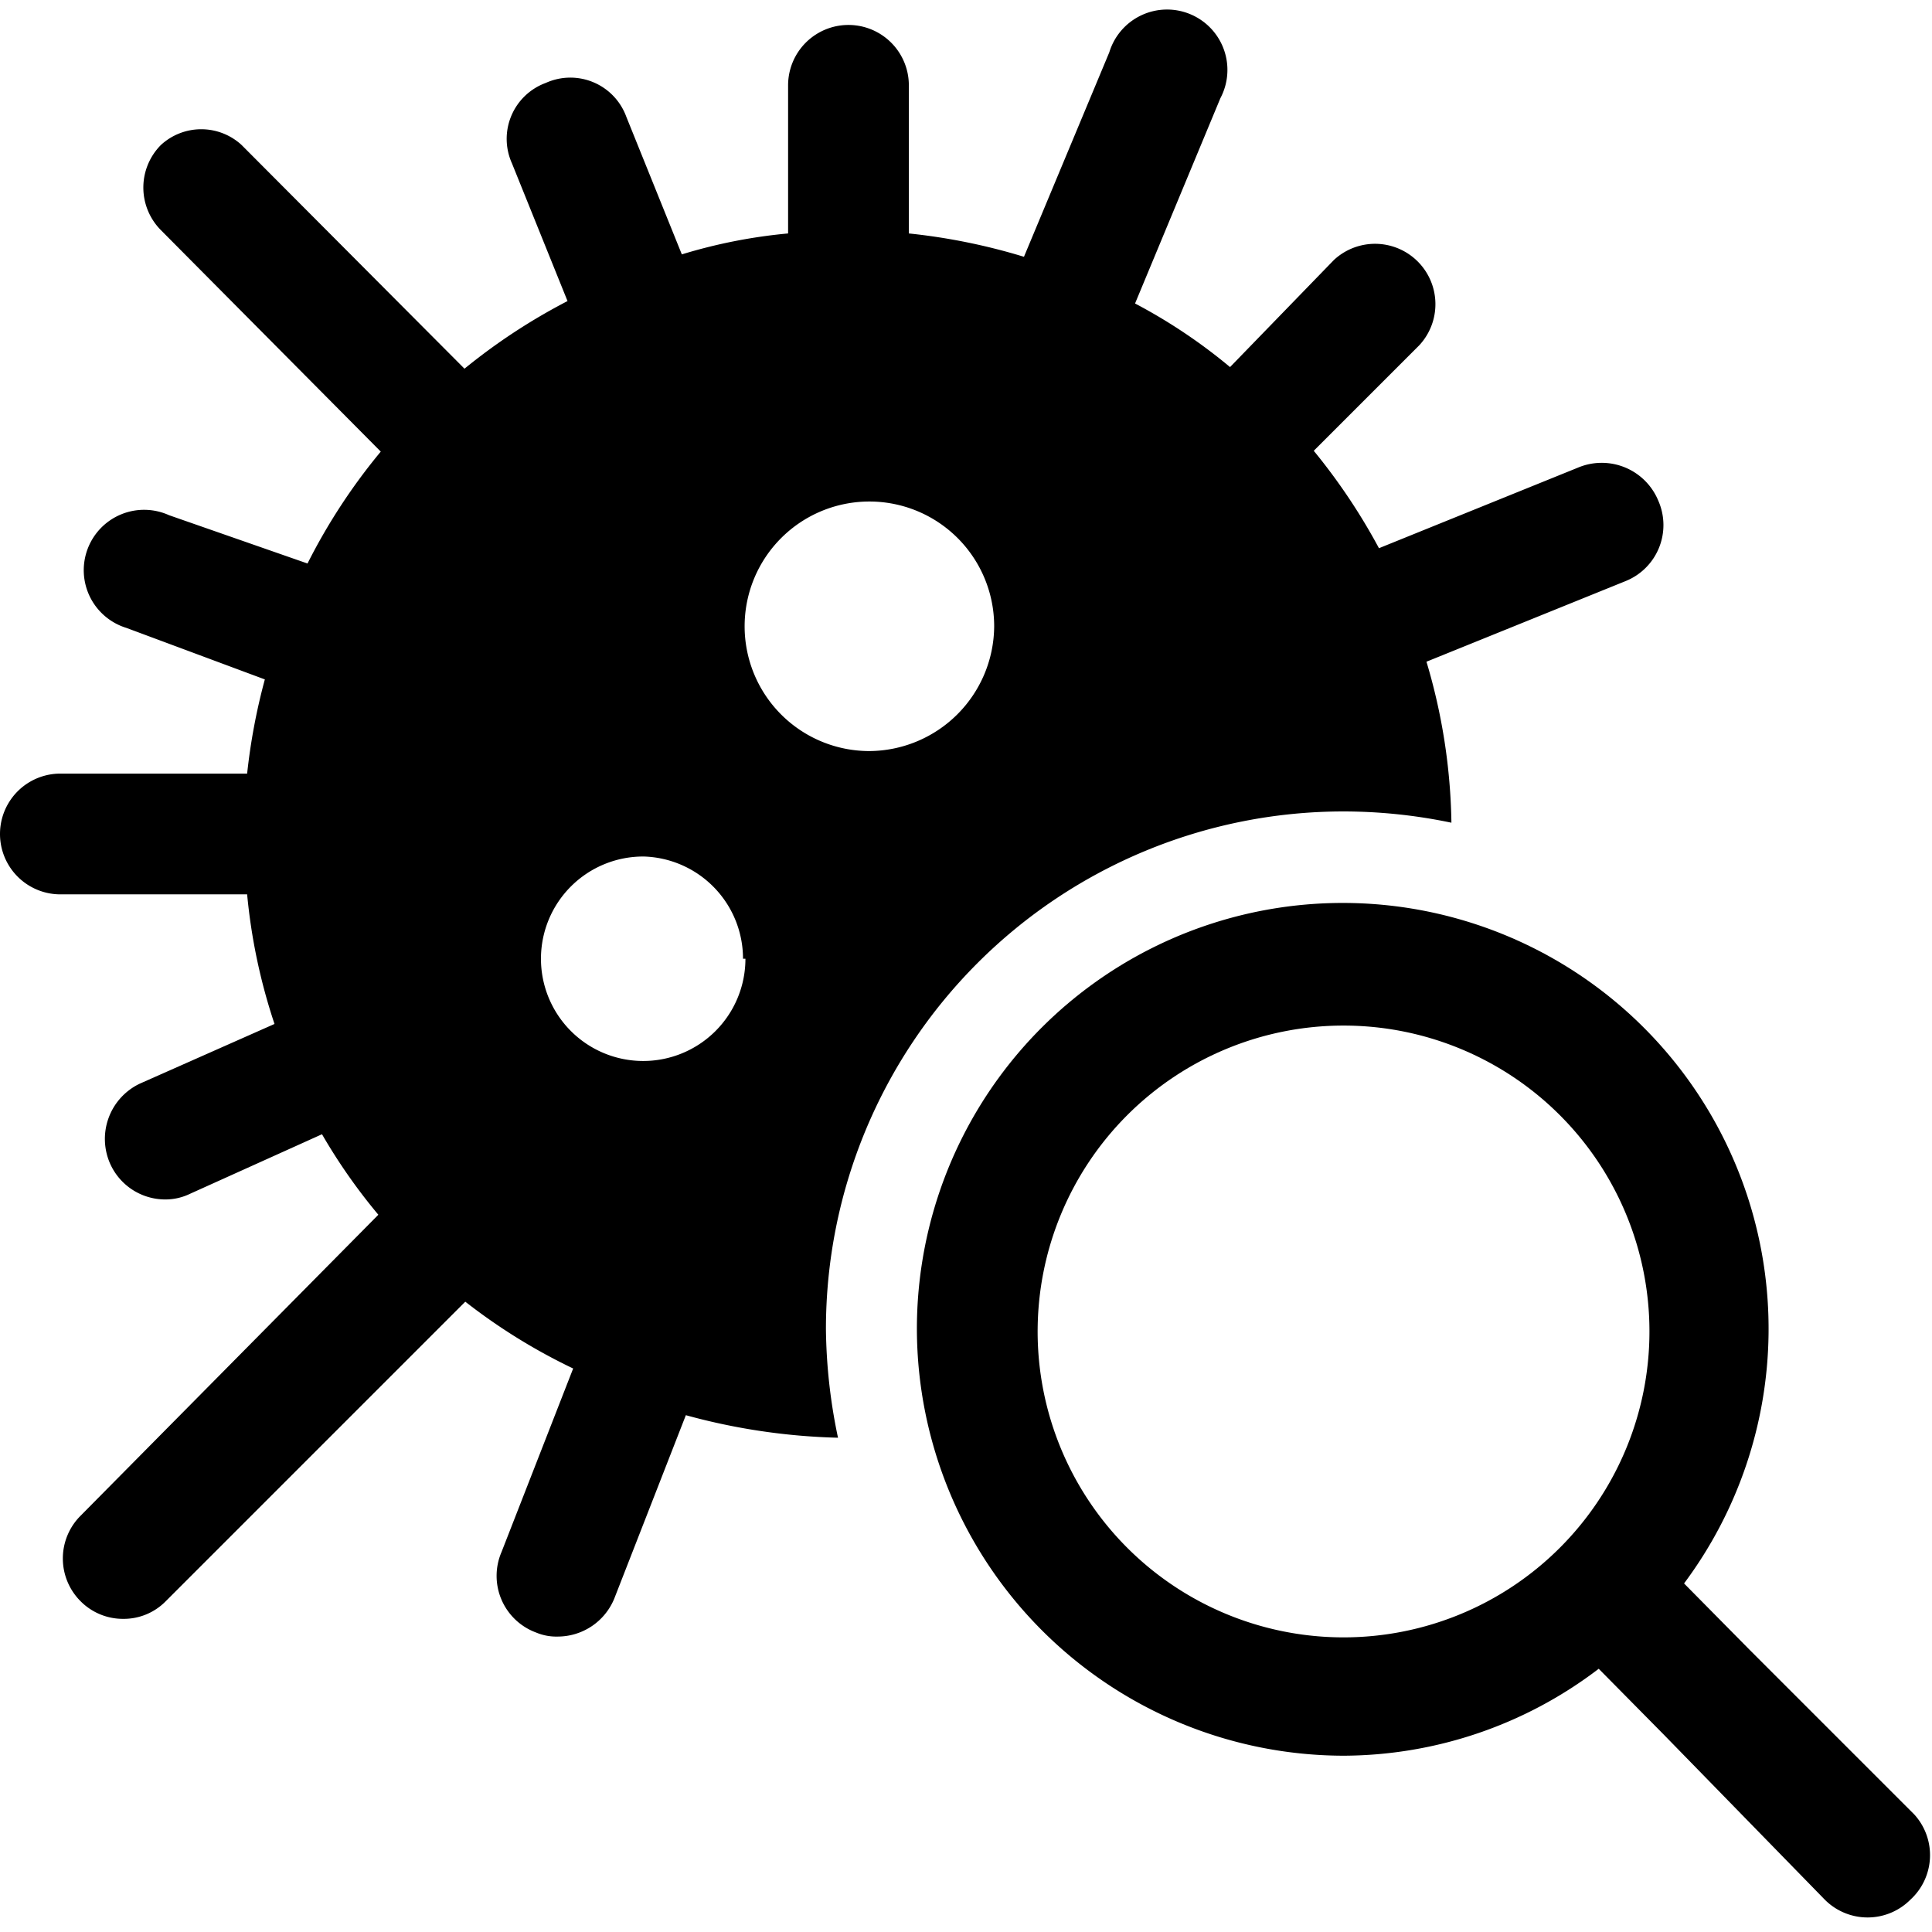 <svg xmlns="http://www.w3.org/2000/svg" viewBox="0 0 24 24"><g><path d="M10.26 16.51a6.43 6.43 0 0 1 6.43 -6.43 6.55 6.55 0 0 1 1.34 0.14 7.33 7.33 0 0 0 -0.31 -2l2.47 -1a0.75 0.75 0 0 0 0.41 -1 0.76 0.76 0 0 0 -1 -0.41l-2.47 1a7.51 7.51 0 0 0 -0.81 -1.21l1.31 -1.31a0.75 0.75 0 0 0 -1.06 -1.06l-1.29 1.33a6.75 6.75 0 0 0 -1.18 -0.79l1.06 -2.55a0.75 0.75 0 1 0 -1.38 -0.57l-1.06 2.54a7.55 7.55 0 0 0 -1.43 -0.29V1.06a0.75 0.75 0 0 0 -1.5 0V2.9a6.56 6.56 0 0 0 -1.32 0.26l-0.69 -1.71a0.74 0.74 0 0 0 -1 -0.42 0.74 0.74 0 0 0 -0.42 1l0.69 1.71a7.44 7.44 0 0 0 -1.28 0.84L3 1.8a0.74 0.74 0 0 0 -1 0 0.75 0.75 0 0 0 0 1.06l2.73 2.75A7.37 7.37 0 0 0 3.82 7L2.1 6.4a0.75 0.75 0 1 0 -0.53 1.4l1.72 0.64a7.55 7.55 0 0 0 -0.22 1.17H0.75a0.75 0.75 0 0 0 0 1.5h2.32a7.2 7.2 0 0 0 0.34 1.61l-1.67 0.74a0.76 0.76 0 0 0 -0.37 1 0.75 0.75 0 0 0 0.68 0.44 0.7 0.7 0 0 0 0.31 -0.07L4 14.09a7.09 7.09 0 0 0 0.7 1L1 18.83a0.75 0.75 0 0 0 0 1.06 0.74 0.74 0 0 0 0.53 0.22 0.73 0.73 0 0 0 0.53 -0.22l3.72 -3.72a7.25 7.25 0 0 0 1.34 0.83l-0.89 2.28a0.75 0.75 0 0 0 0.43 1 0.65 0.65 0 0 0 0.27 0.05 0.76 0.76 0 0 0 0.7 -0.47l0.89 -2.28a7.84 7.84 0 0 0 1.89 0.28 6.83 6.83 0 0 1 -0.15 -1.35Zm-1 -4.6A1.27 1.27 0 1 1 8 10.64a1.27 1.27 0 0 1 1.23 1.27Zm1.54 -2.58a1.55 1.55 0 1 1 1.55 -1.55 1.56 1.56 0 0 1 -1.55 1.55Z" fill="#000000" stroke-width="1"></path><path d="m23.78 22.54 -2.05 -2.05 -0.81 -0.82a5.29 5.29 0 1 0 -9.53 -3.16 5.31 5.31 0 0 0 5.3 5.3 5.25 5.25 0 0 0 3.17 -1.08l0.81 0.82 2 2.05a0.75 0.75 0 0 0 1.06 0 0.75 0.75 0 0 0 0.05 -1.06Zm-10.89 -6a3.8 3.8 0 1 1 3.8 3.8 3.8 3.8 0 0 1 -3.8 -3.83Z" fill="#000000" stroke-width="1"></path></g></svg>